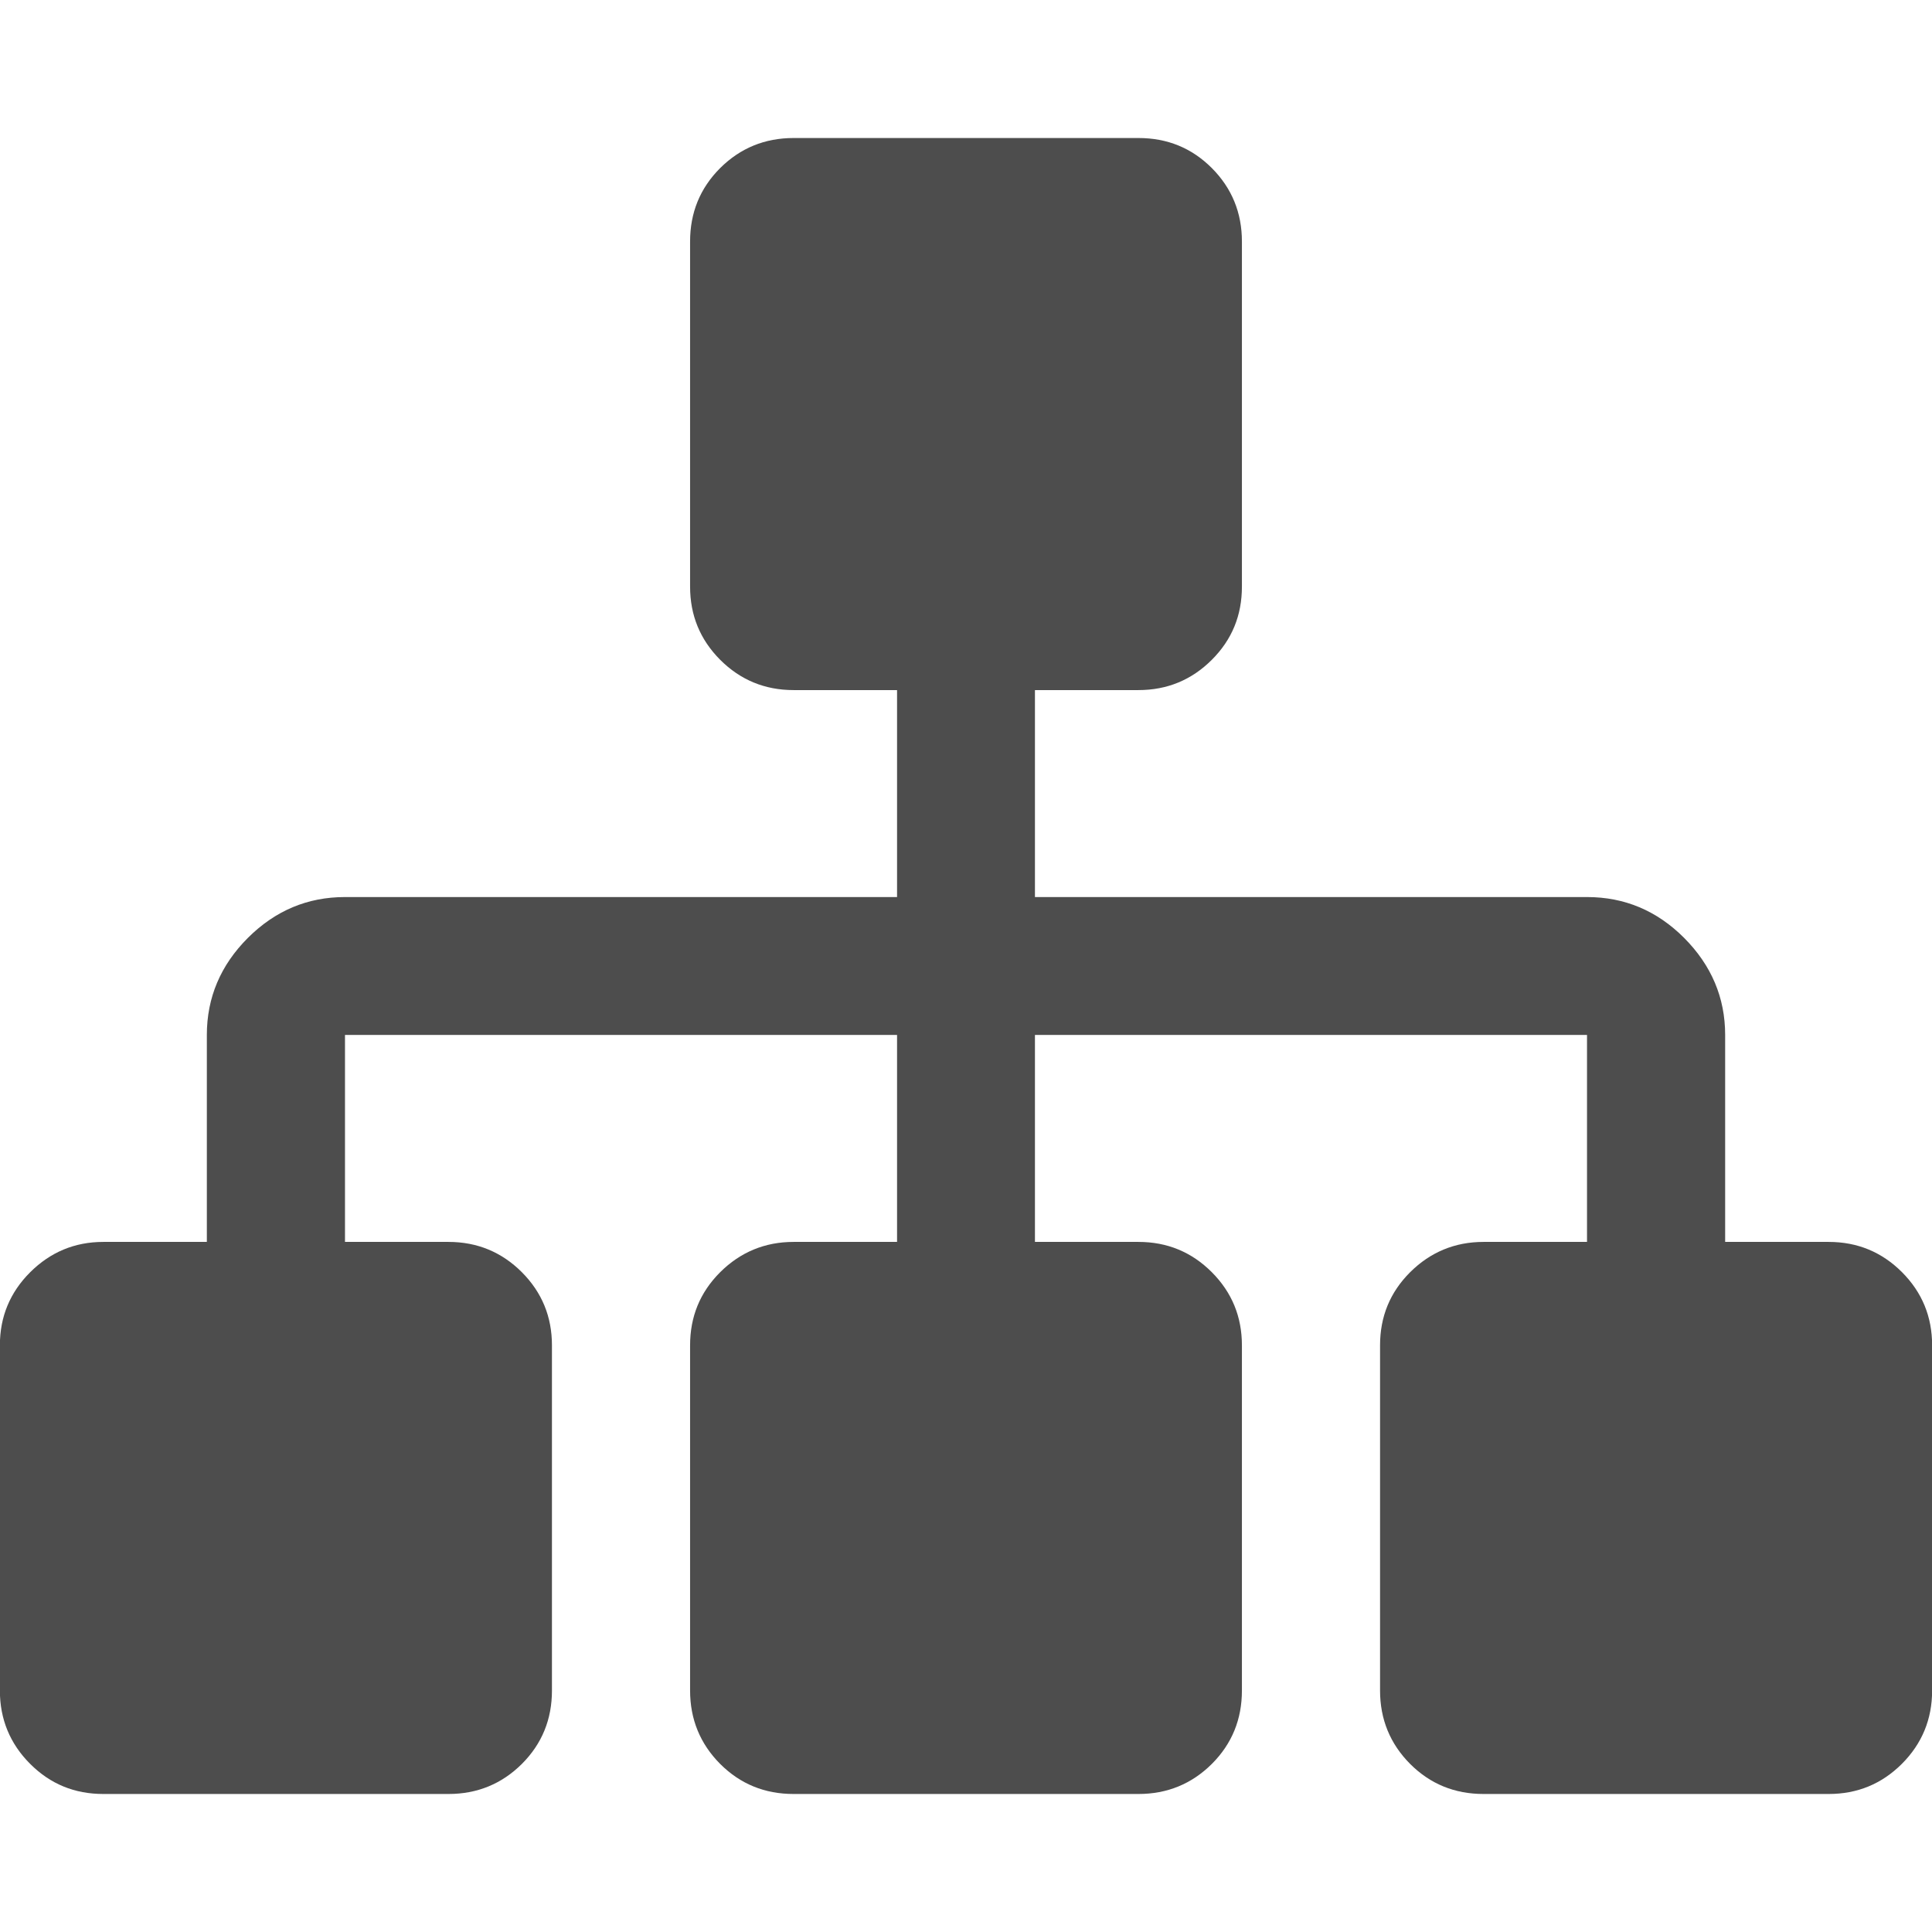 <svg viewBox="0 0 16 16" xmlns="http://www.w3.org/2000/svg"><path d="m6.572 1.143c-.238 0-.441.083-.608.249-.167.167-.249.37-.249.608v2.858c0 .238.083.439.249.606.167.167.37.251.608.251h.857v1.714h-4.572c-.31 0-.577.112-.804.338-.226.226-.34.494-.34.804v1.714h-.857c-.238 0-.439.085-.606.251-.167.167-.251.368-.251.606v2.858c0 .238.084.441.251.608.167.167.368.249.606.249h2.858c.238 0 .441-.083.608-.249.167-.167.249-.37.249-.608v-2.858c0-.238-.083-.439-.249-.606-.167-.167-.37-.251-.608-.251h-.857v-1.714h4.572v1.714h-.857c-.238 0-.441.085-.608.251-.167.167-.249.368-.249.606v2.858c0 .238.083.441.249.608.167.167.37.249.608.249h2.856c.238 0 .441-.083.608-.249.167-.167.249-.37.249-.608v-2.858c0-.238-.083-.439-.249-.606-.167-.167-.369-.251-.608-.251h-.857v-1.714h4.572v1.714h-.857c-.238 0-.441.085-.608.251-.167.167-.249.368-.249.606v2.858c0 .238.083.441.249.608.167.167.37.249.608.249h2.858c.238 0 .439-.083.606-.249.167-.167.251-.37.251-.608v-2.858c0-.238-.083-.439-.249-.606-.167-.167-.369-.251-.608-.251h-.857v-1.714c0-.309-.114-.577-.34-.804-.226-.226-.494-.338-.804-.338h-4.572v-1.714h.857c.238 0 .441-.084.608-.251.167-.167.249-.368.249-.606v-2.858c0-.238-.083-.441-.249-.608-.167-.167-.369-.249-.608-.249z" fill="#4d4d4d"/></svg>